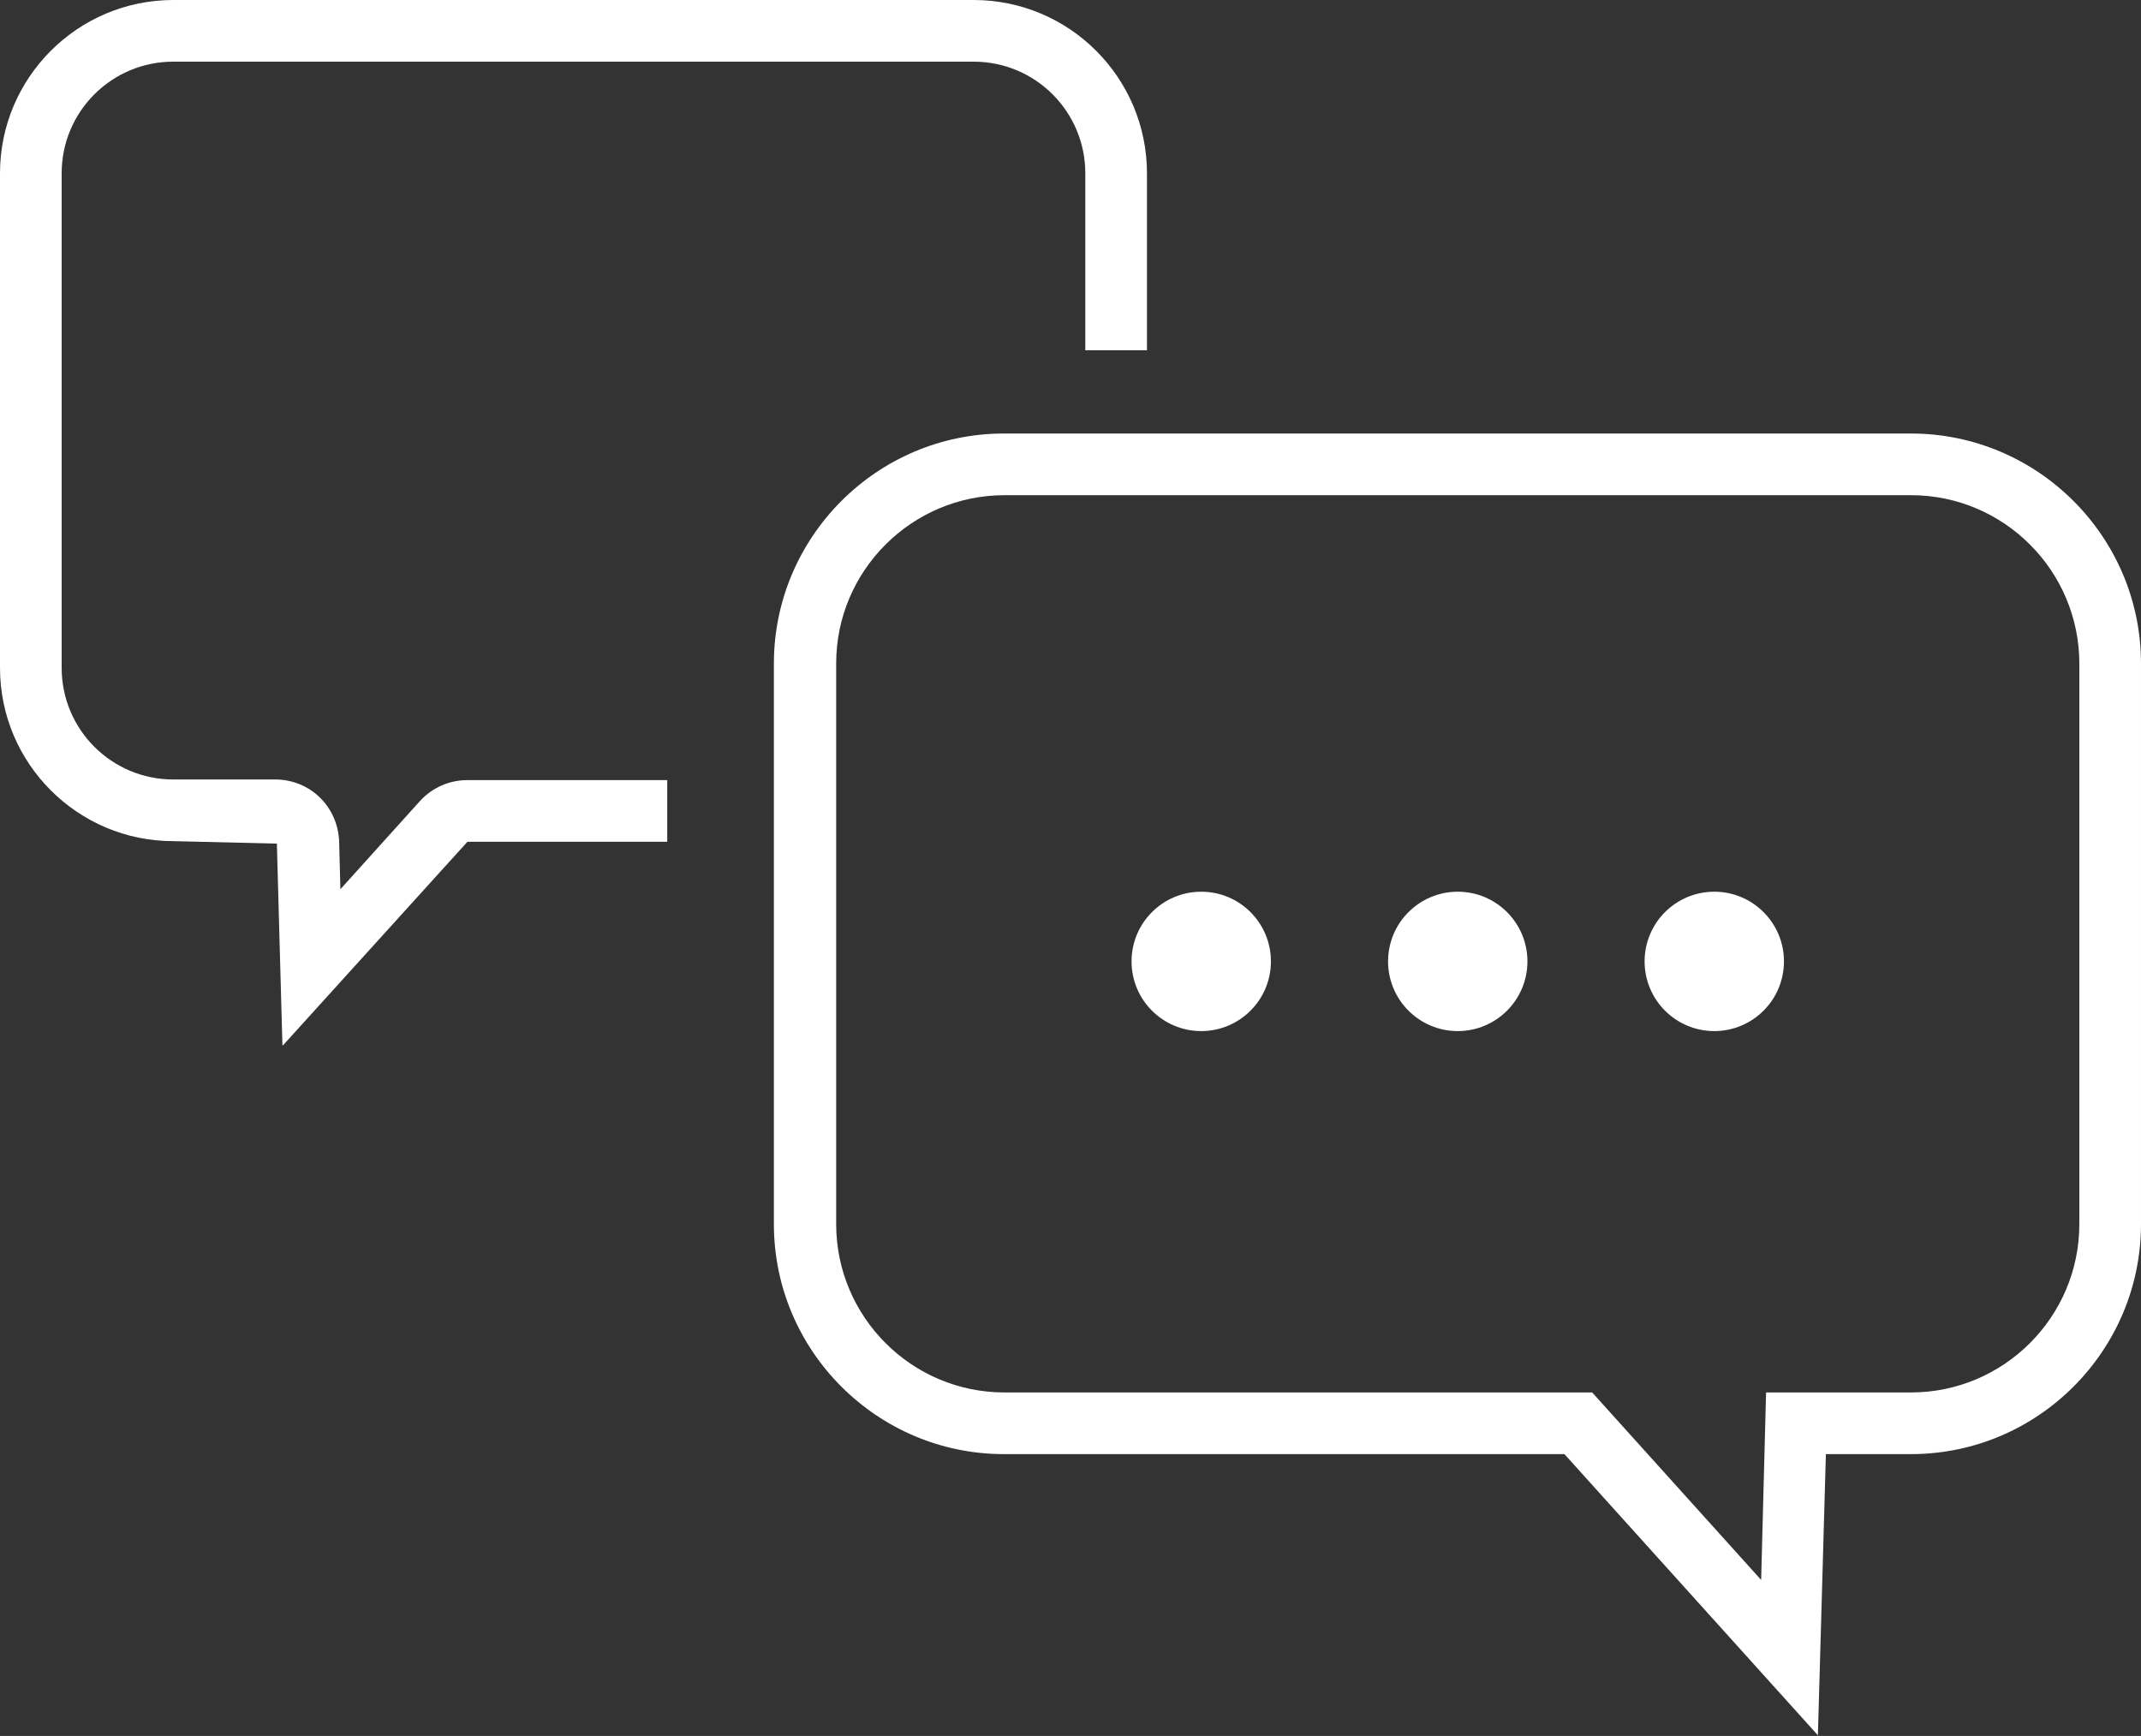 <?xml version="1.0" encoding="UTF-8"?><svg id="_レイヤー_2" xmlns="http://www.w3.org/2000/svg" viewBox="0 0 34.72 28.15"><rect x="0" y="0" width="34.72" height="28.15" fill="#333333" stroke="none"/><defs><style>.cls-1{fill:#fff;stroke-width:0px;}</style></defs><g id="_開く"><path class="cls-1" d="m29.49,28.15l-4.12-4.57h-9.09c-2.05,0-3.73-1.67-3.73-3.73v-9.09c0-2.05,1.67-3.73,3.73-3.73h14.71c2.05,0,3.73,1.67,3.73,3.73v9.09c0,2.05-1.67,3.73-3.73,3.73h-1.38l-.13,4.57Zm-13.2-20.12c-1.5,0-2.73,1.22-2.73,2.73v9.09c0,1.5,1.22,2.73,2.73,2.73h9.53l2.74,3.04.08-3.04h2.35c1.5,0,2.73-1.22,2.73-2.73v-9.09c0-1.5-1.22-2.73-2.73-2.73h-14.71Z"/><circle class="cls-1" cx="19.48" cy="15.59" r="1.13"/><circle class="cls-1" cx="23.64" cy="15.59" r="1.13"/><circle class="cls-1" cx="27.8" cy="15.59" r="1.13"/><path class="cls-1" d="m4.58,16.95l-.09-3.27-1.68-.04c-1.55,0-2.81-1.26-2.81-2.81V2.81C0,1.26,1.26,0,2.81,0h12.98c1.55,0,2.81,1.26,2.81,2.81v2.87h-1v-2.87c0-1-.81-1.81-1.81-1.81H2.81c-1,0-1.81.81-1.81,1.81v8.02c0,1,.81,1.81,1.81,1.81h1.65c.57,0,1.02.44,1.04,1.01l.02.77,1.29-1.43c.2-.22.48-.34.77-.34h3.24v1h-3.24l-2.99,3.3Z"/></g></svg>